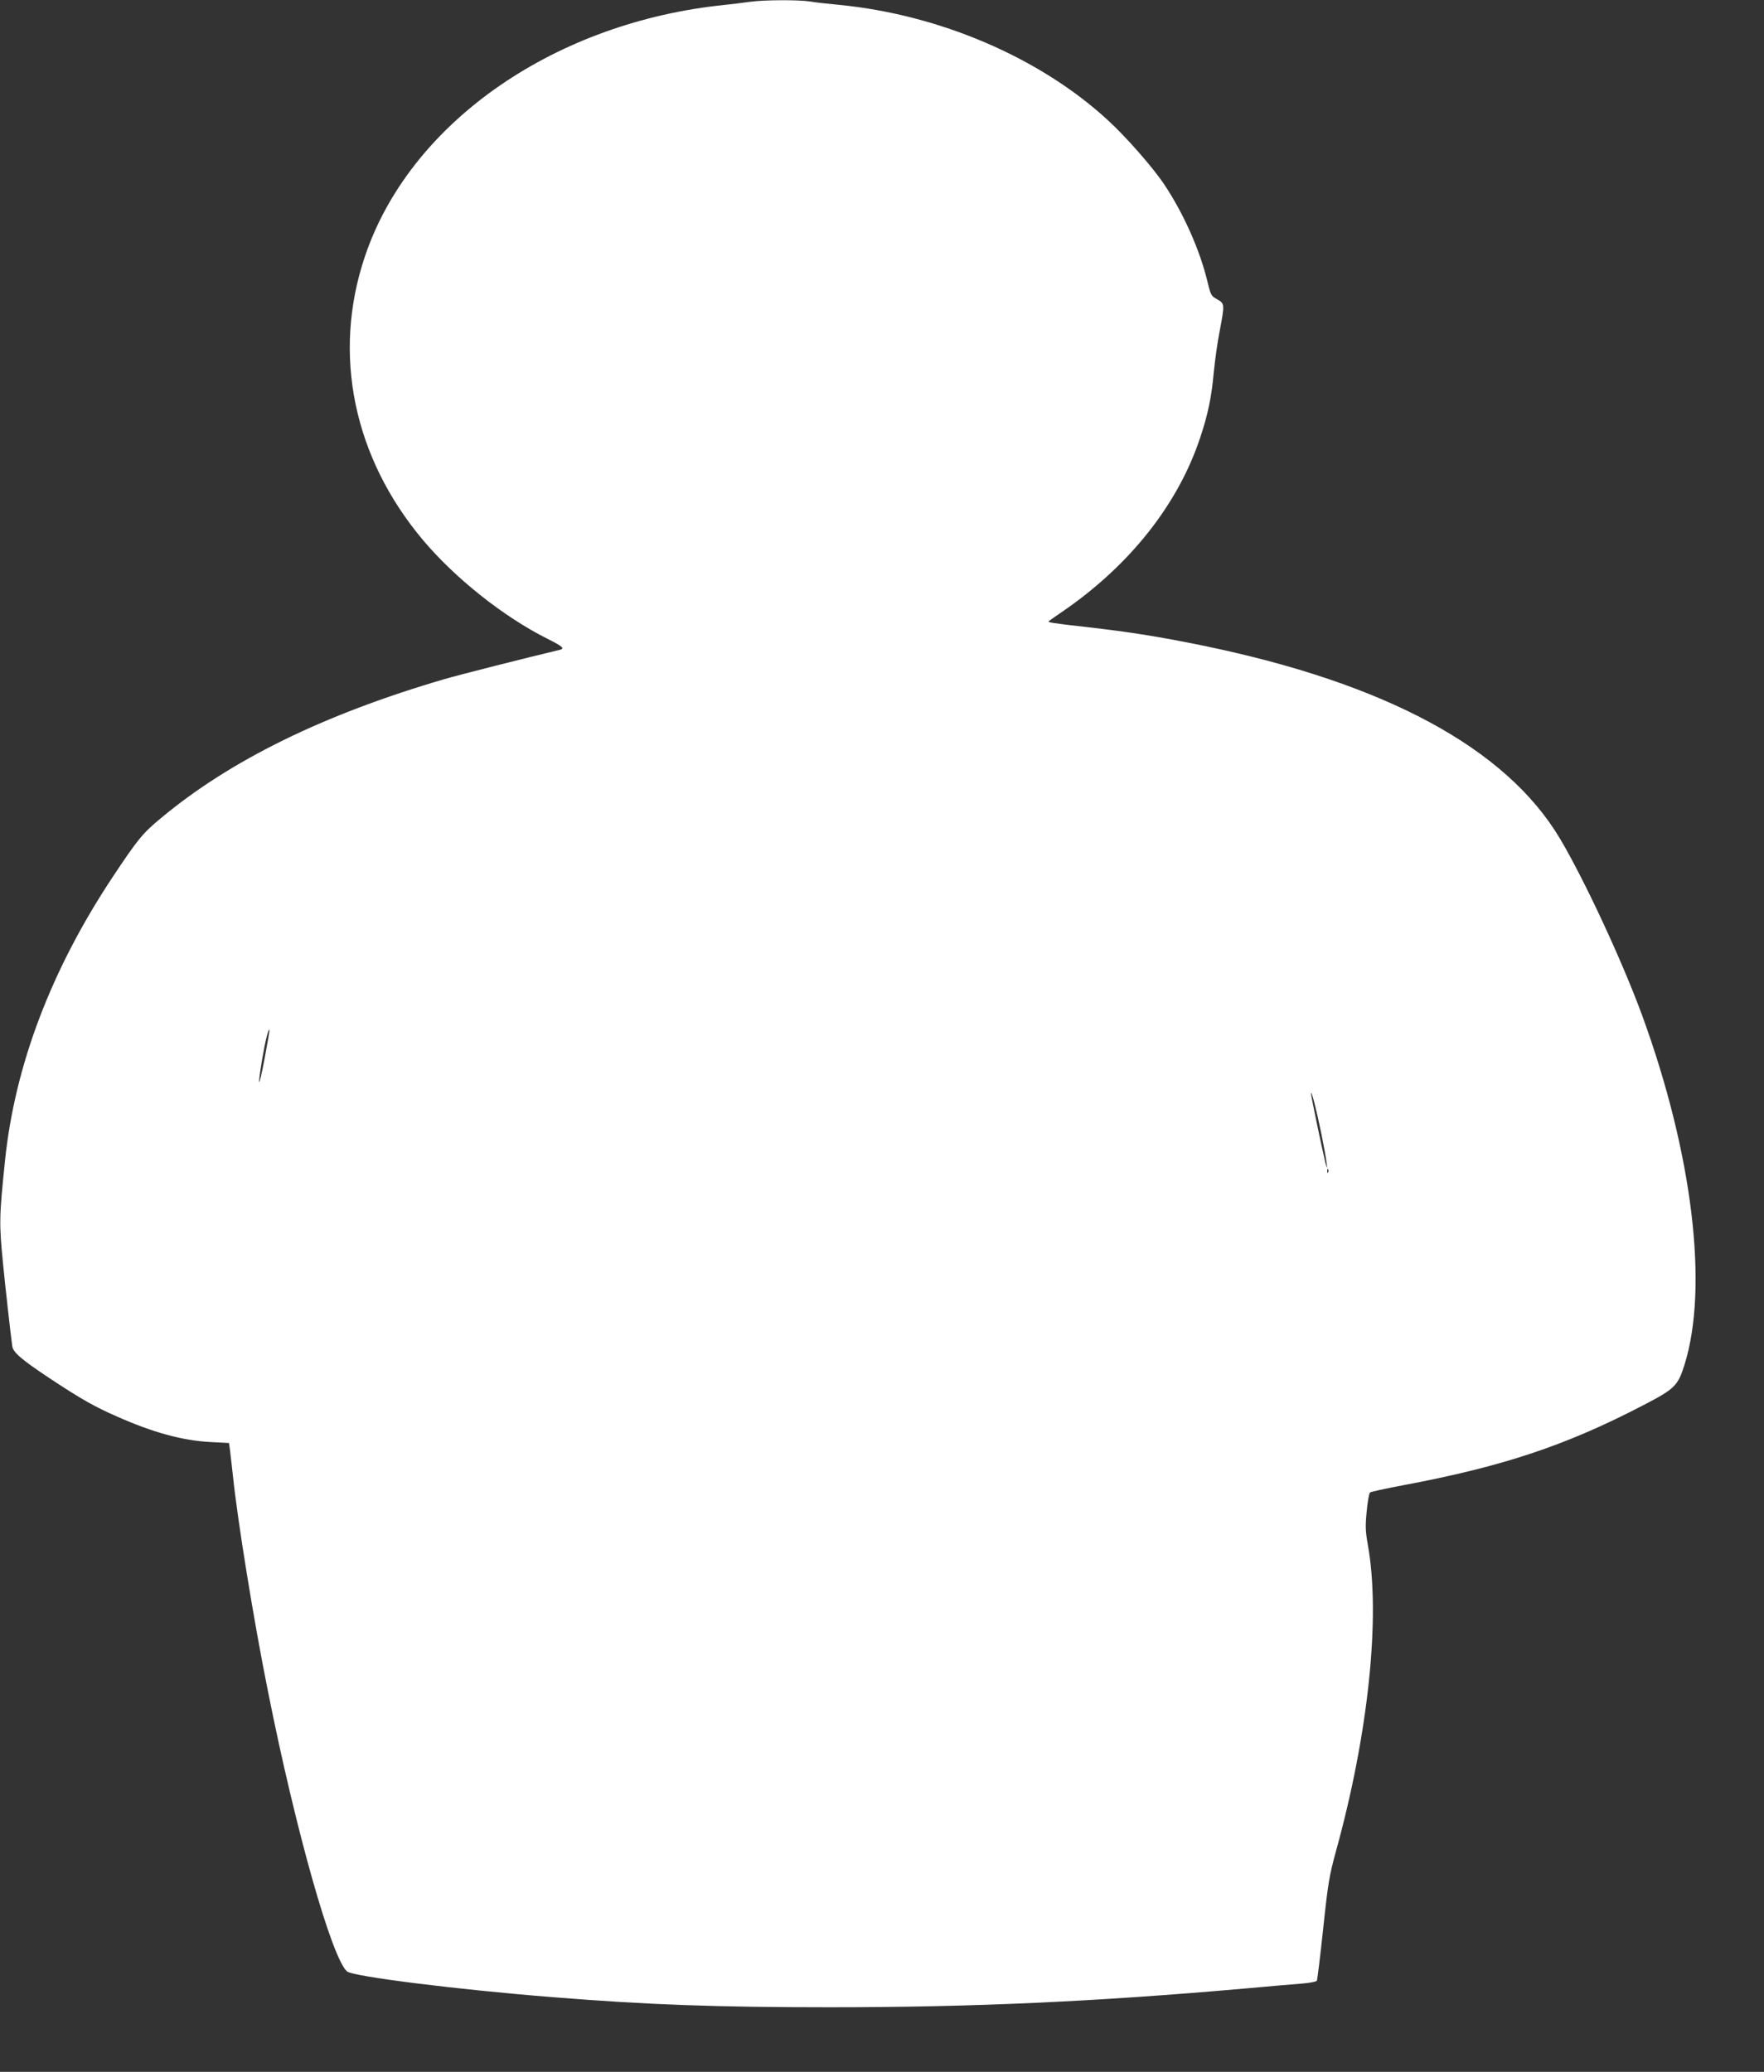 <?xml version="1.0" standalone="no"?>
<!DOCTYPE svg PUBLIC "-//W3C//DTD SVG 20010904//EN"
 "http://www.w3.org/TR/2001/REC-SVG-20010904/DTD/svg10.dtd">
<svg version="1.0" xmlns="http://www.w3.org/2000/svg"
 width="1090pt" height="1280pt" viewBox="0 0 1090 1280"
 preserveAspectRatio="xMidYMid meet">
<rect x="0" y="0" width="1090" height="1280" fill="#333333" stroke="none"/>
<g transform="translate(0,1280) scale(0.1,-0.1)"
fill="#ffffff" stroke="none">
<path d="M4635 12789 c-33 -5 -123 -16 -200 -24 -1039 -120 -1909 -738 -2181
-1552 -202 -601 -70 -1239 360 -1750 199 -236 496 -472 764 -607 100 -50 114
-63 80 -71 -202 -48 -621 -154 -713 -181 -745 -218 -1322 -501 -1750 -858
-115 -95 -143 -130 -300 -366 -379 -572 -603 -1162 -664 -1750 -36 -350 -37
-386 -12 -640 11 -115 49 -456 57 -508 6 -38 59 -83 229 -196 200 -132 278
-176 417 -237 223 -99 405 -149 578 -158 l115 -6 7 -50 c3 -27 11 -95 17 -150
28 -273 128 -894 217 -1335 171 -860 396 -1653 489 -1730 38 -31 681 -112
1275 -159 585 -47 1011 -62 1710 -62 877 0 1634 34 2565 116 154 14 315 28
358 31 43 4 80 11 84 17 3 5 21 150 39 321 30 283 38 328 78 475 202 729 278
1455 198 1897 -15 85 -16 116 -7 207 5 58 15 110 20 116 6 5 98 25 205 45 617
116 1005 245 1485 495 193 100 213 120 253 247 151 479 51 1307 -261 2161
-122 333 -358 841 -509 1094 -333 557 -1074 957 -2203 1190 -274 56 -450 84
-720 115 -215 24 -245 29 -234 37 2 2 42 30 89 62 412 284 708 658 845 1068
49 145 72 258 85 407 7 69 22 182 36 252 32 170 32 172 -15 199 -38 21 -40 26
-61 113 -46 191 -147 418 -265 595 -70 105 -235 294 -351 400 -420 386 -1040
651 -1659 711 -66 6 -147 15 -181 21 -72 11 -284 10 -369 -2z m-3000 -6529
c-36 -191 -47 -194 -15 -3 19 111 38 188 45 181 2 -2 -12 -82 -30 -178z m6530
-465 c31 -152 47 -265 24 -175 -17 68 -89 413 -88 424 1 26 32 -92 64 -249z
m42 -237 c-3 -8 -6 -5 -6 6 -1 11 2 17 5 13 3 -3 4 -12 1 -19z"/>
</g>
</svg>
